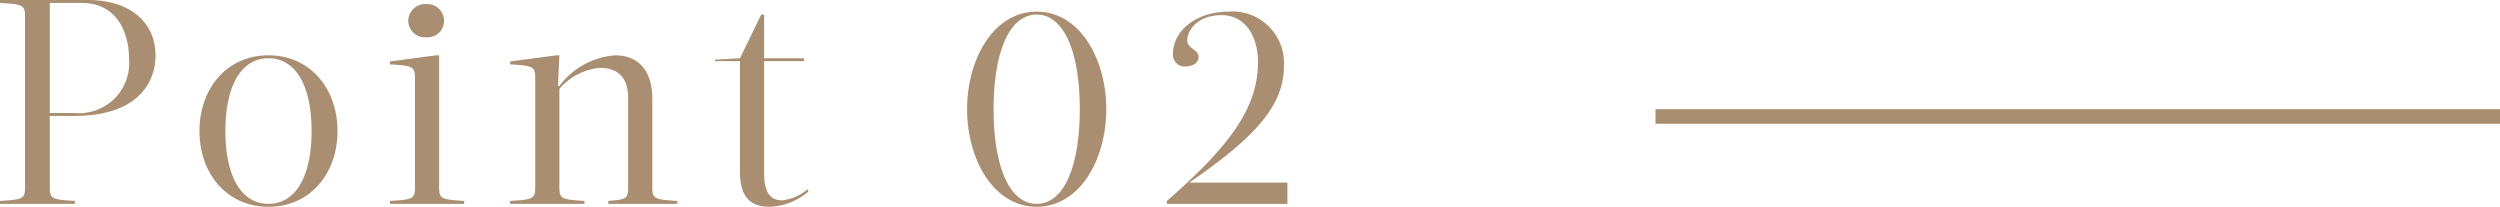 <svg xmlns="http://www.w3.org/2000/svg" width="171.7" height="14.2" viewBox="0 0 171.7 14.2"><g id="point2" transform="translate(-1097.8 -4265)"><path id="&#x30D1;&#x30B9;_52346" data-name="&#x30D1;&#x30B9; 52346" d="M6.4-13.8c2.54,0,3.26,2.2,3.26,3.8A3.45,3.45,0,0,1,5.88-6.24H4.22V-13.8ZM.8-14v.2c1.54.1,1.72.12,1.72.94V-1.14c0,.82-.18.84-1.72.94V0H5.94V-.2C4.4-.3,4.22-.32,4.22-1.14v-4.9h1.7c4.2,0,5.56-2.16,5.56-4.16,0-2.2-1.66-3.8-4.66-3.8ZM19.24.2c2.88,0,4.74-2.3,4.74-5.2s-1.86-5.2-4.74-5.2S14.5-7.9,14.5-5,16.36.2,19.24.2Zm0-10.2c1.84,0,2.96,1.84,2.96,5s-1.12,5-2.96,5-2.96-1.84-2.96-5S17.4-10,19.24-10Zm9.6-2.58a1.141,1.141,0,0,0,1.24,1.14,1.135,1.135,0,0,0,1.22-1.14,1.159,1.159,0,0,0-1.22-1.14A1.165,1.165,0,0,0,28.84-12.58Zm2.12,2.38h-.2l-3.18.42v.2c1.54.1,1.72.12,1.72.98v7.46c0,.82-.18.84-1.72.94V0h5.1V-.2c-1.54-.1-1.72-.12-1.72-.94ZM35.84,0h5.1V-.2c-1.54-.1-1.72-.12-1.72-.94V-7.9a4.2,4.2,0,0,1,2.76-1.44c1.5,0,1.96.94,1.96,2.06v6.14c0,.82-.18.84-1.36.94V0h4.74V-.2c-1.54-.1-1.72-.12-1.72-.94V-7.2c0-2.2-1.18-3-2.54-3a5.28,5.28,0,0,0-3.84,2.1h-.1l.1-2.1h-.2l-3.18.42v.2c1.54.1,1.72.12,1.72.98v7.46c0,.82-.18.84-1.72.94ZM53.28-9.8h2.74V-10H53.28v-3h-.2l-1.46,3-1.72.1v.1h1.72v7.6c0,1.7.7,2.4,2.02,2.4A4.315,4.315,0,0,0,56.32-.84L56.26-1a3.235,3.235,0,0,1-1.74.76c-.76,0-1.24-.48-1.24-1.84ZM67.22-6.5c0,3.42,1.8,6.7,4.78,6.7s4.78-3.28,4.78-6.7-1.8-6.7-4.78-6.7S67.22-9.92,67.22-6.5Zm7.74,0C74.96-2.54,73.86,0,72,0s-2.96-2.54-2.96-6.5S70.14-13,72-13,74.96-10.46,74.96-6.5Zm9.74-6.46c1.76,0,2.5,1.66,2.5,3.2,0,3.08-1.82,5.7-6.26,9.56V0h8.28V-1.46H82.48c4.6-3.16,6.5-5.32,6.5-8.02a3.536,3.536,0,0,0-3.82-3.72c-2.16,0-3.8,1.28-3.8,2.9a.8.8,0,0,0,.92.86c.36,0,.84-.2.84-.66,0-.52-.78-.54-.78-1.14C82.34-11.9,83.04-12.96,84.7-12.96Z" transform="translate(1097 4279)" fill="#a98e71"></path><line id="&#x7DDA;_7" data-name="&#x7DDA; 7" x2="58" transform="translate(1211.5 4273)" fill="none" stroke="#a98e71" stroke-width="1"></line></g></svg>